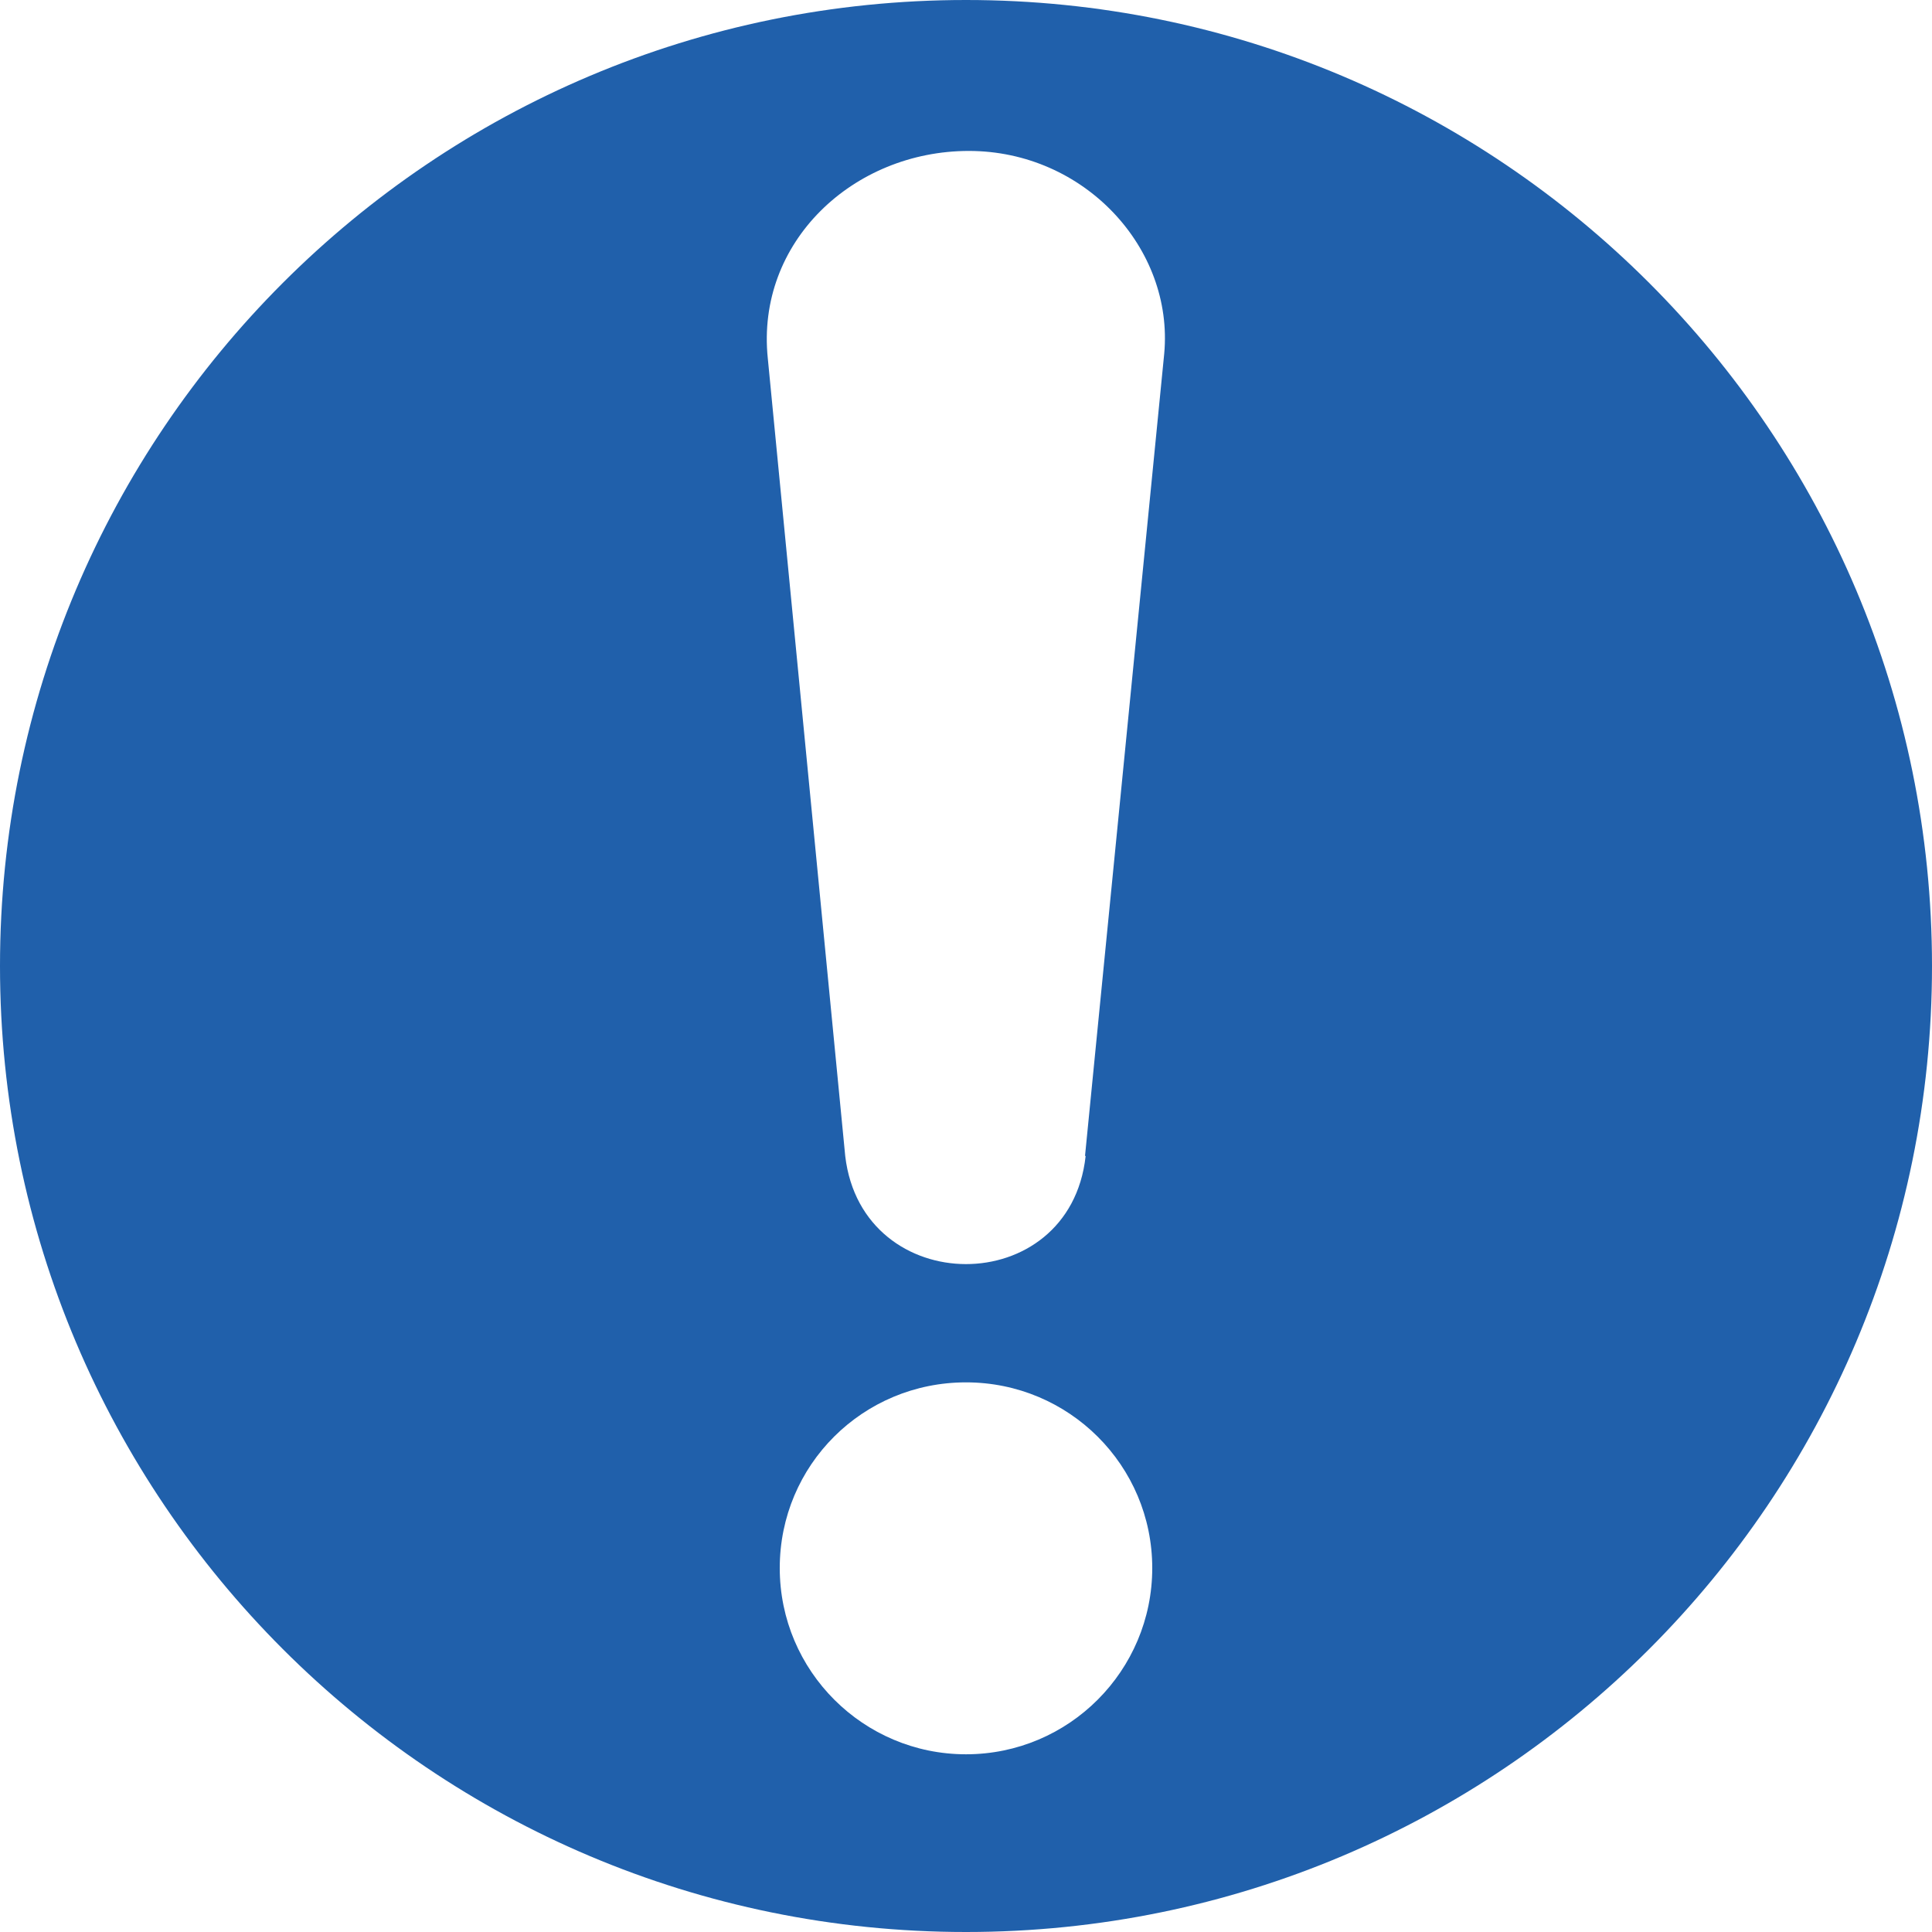 <?xml version="1.0" encoding="UTF-8"?>
<svg xmlns="http://www.w3.org/2000/svg" id="Lager_2" viewBox="0 0 33.92 33.92" width="33.92" height="33.92"><defs><style>.cls-1{fill:#2060ab;}</style></defs><g id="Lager_1-2"><path class="cls-1" d="m16.96,0C7.59,0,0,7.59,0,16.96s7.59,16.96,16.96,16.96,16.96-7.59,16.96-16.96S26.33,0,16.96,0Zm0,30.8c-1.8,0-3.27-1.46-3.27-3.27s1.46-3.26,3.27-3.26,3.27,1.46,3.27,3.26-1.46,3.27-3.27,3.27Zm2.1-10.5c-.28,2.53-3.92,2.52-4.22,0l-1.36-14.01c-.21-2.04,1.5-3.64,3.53-3.64s3.6,1.71,3.43,3.56l-1.39,14.08Z"/></g></svg>
